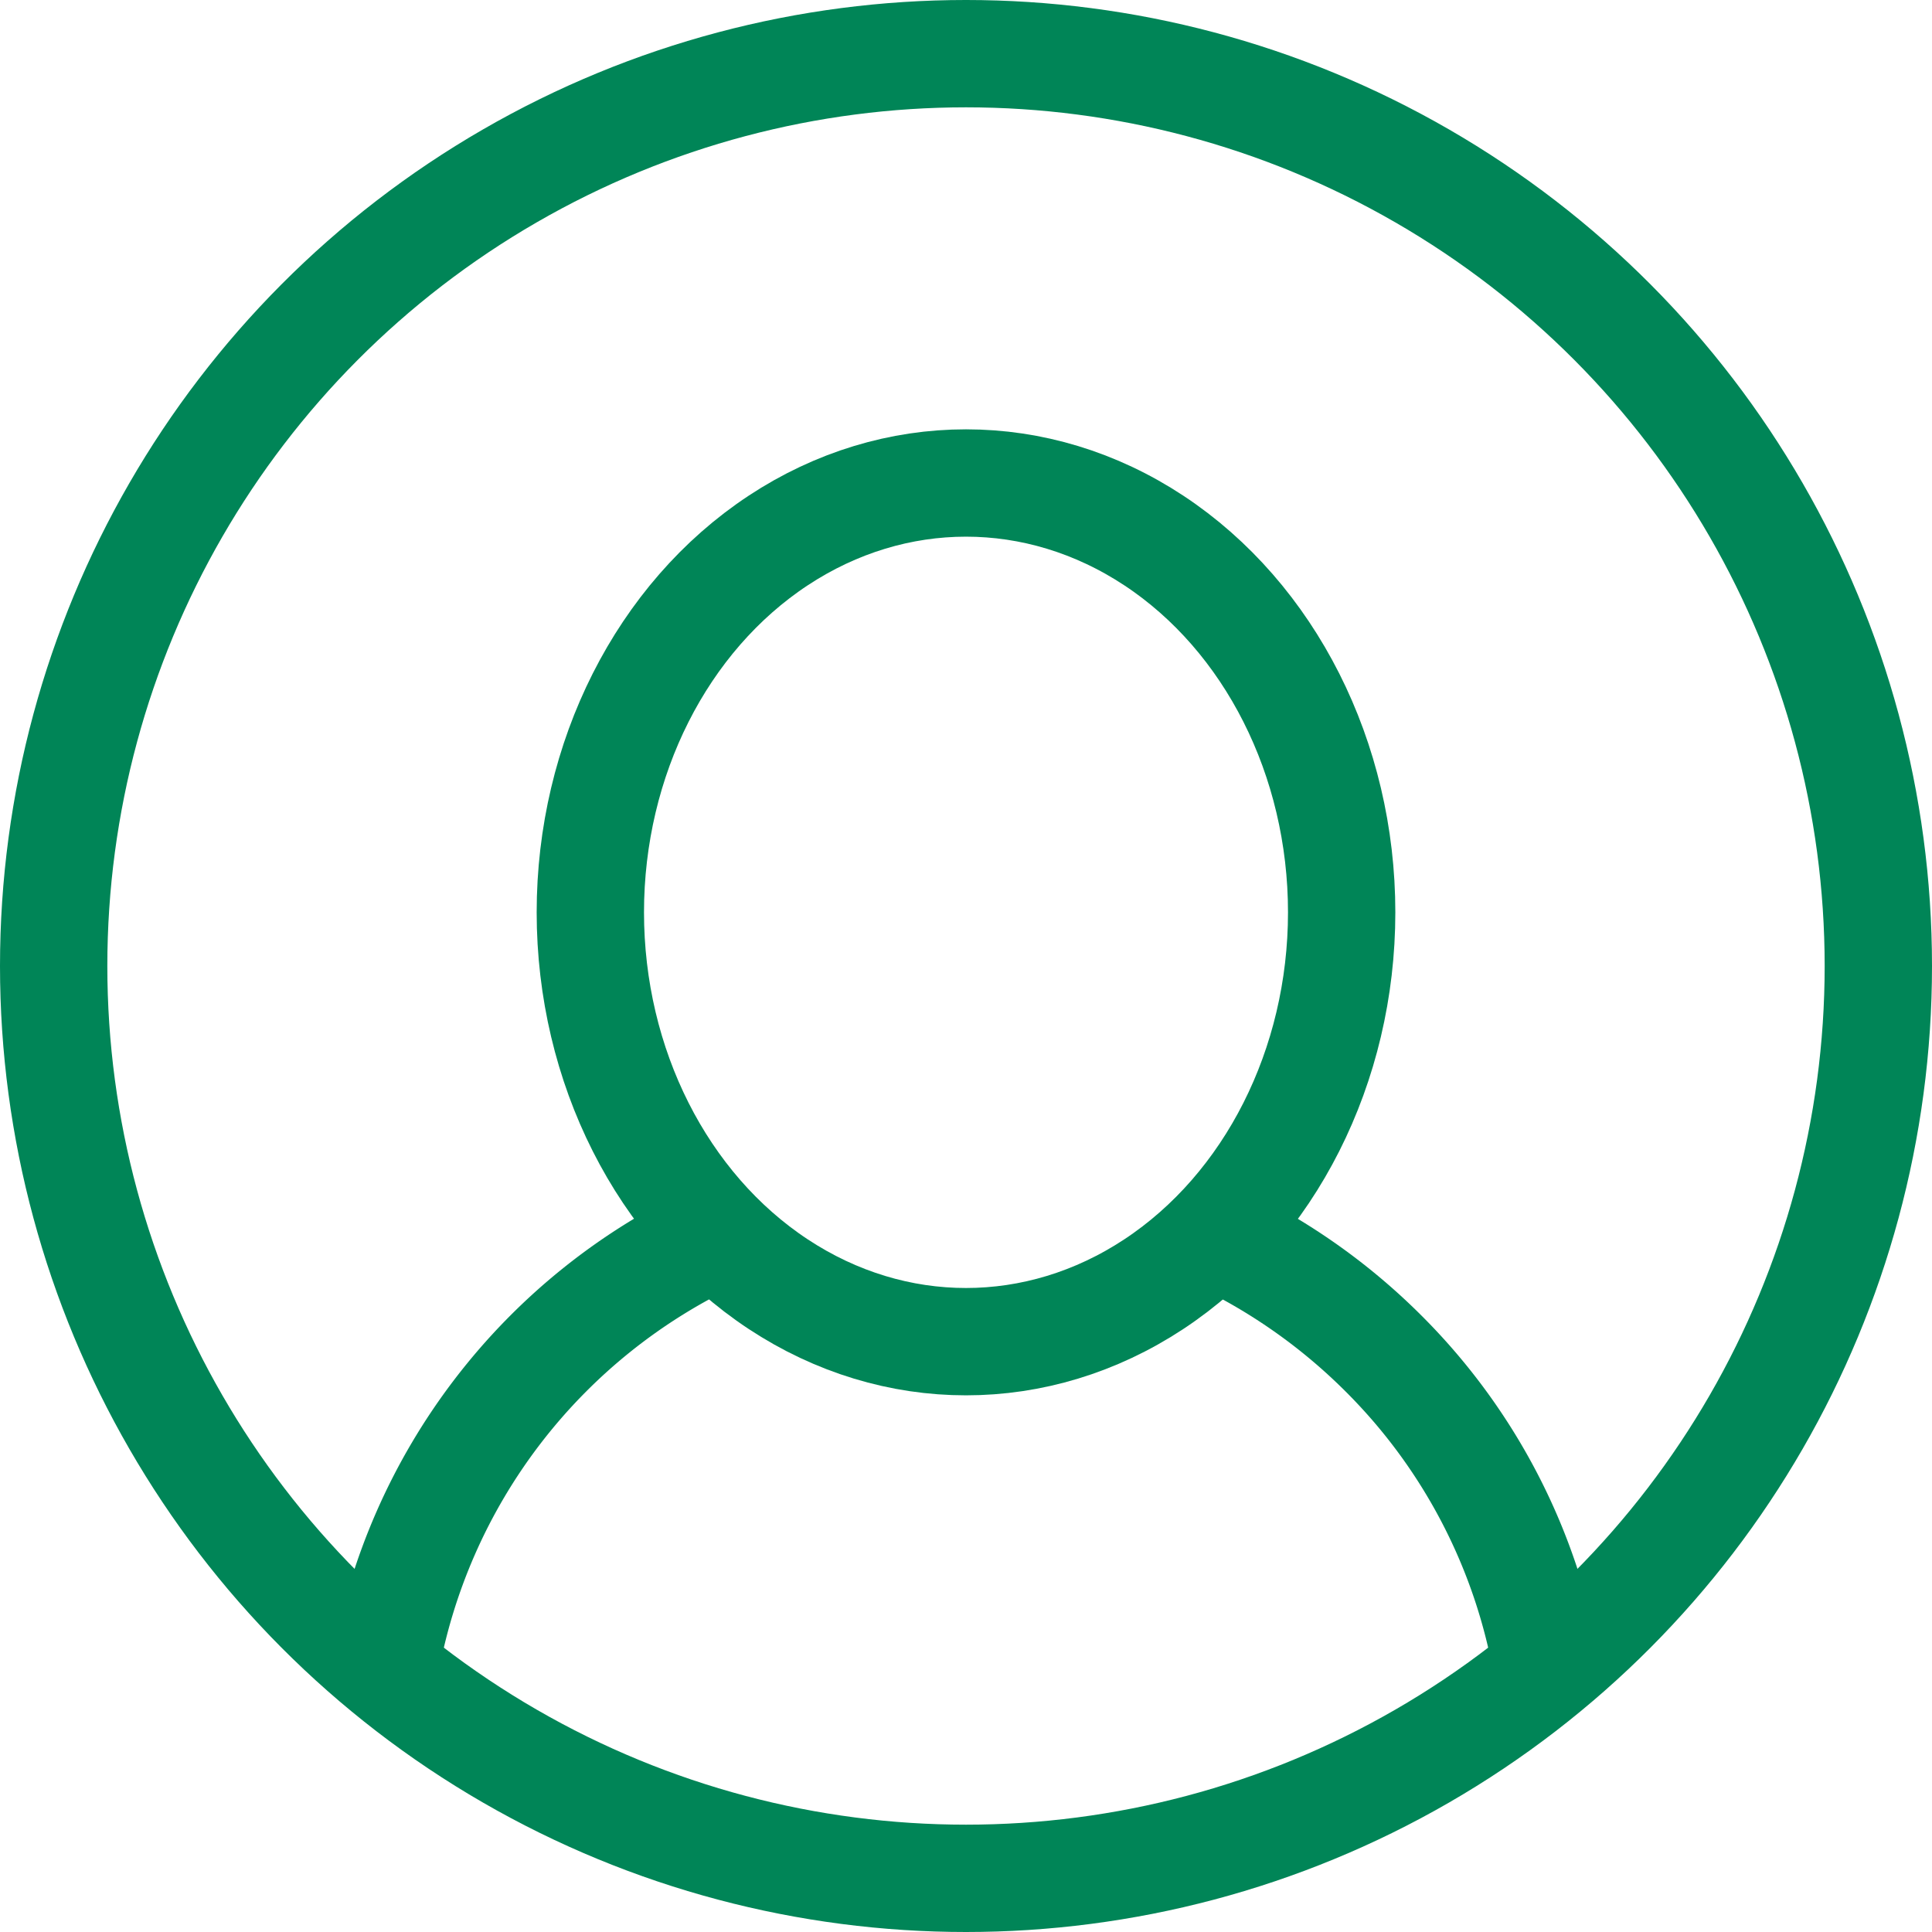 <svg xmlns="http://www.w3.org/2000/svg" width="36" height="36" viewBox="0 0 36 36">
  <g id="Group_152" data-name="Group 152" transform="translate(-292 -441.818)">
    <path id="Path_49" data-name="Path 49" d="M299.169,472.918a10.989,10.989,0,0,1,6.209-8.09" fill="none" stroke="#008557" stroke-miterlimit="10" stroke-width="2"/>
    <path id="Path_50" data-name="Path 50" d="M314.619,464.828a11.08,11.08,0,0,1,3.16,2.21,10.906,10.906,0,0,1,3.051,5.88" fill="none" stroke="#008557" stroke-miterlimit="10" stroke-width="2"/>
    <circle id="Ellipse_12" data-name="Ellipse 12" cx="17" cy="17" r="17" transform="translate(293 442.818)" fill="none" stroke="#008557" stroke-miterlimit="10" stroke-width="2"/>
    <ellipse id="Ellipse_13" data-name="Ellipse 13" cx="7" cy="8" rx="7" ry="8" transform="translate(303 450.818)" fill="none" stroke="#008557" stroke-miterlimit="10" stroke-width="2"/>
  </g>
</svg>
